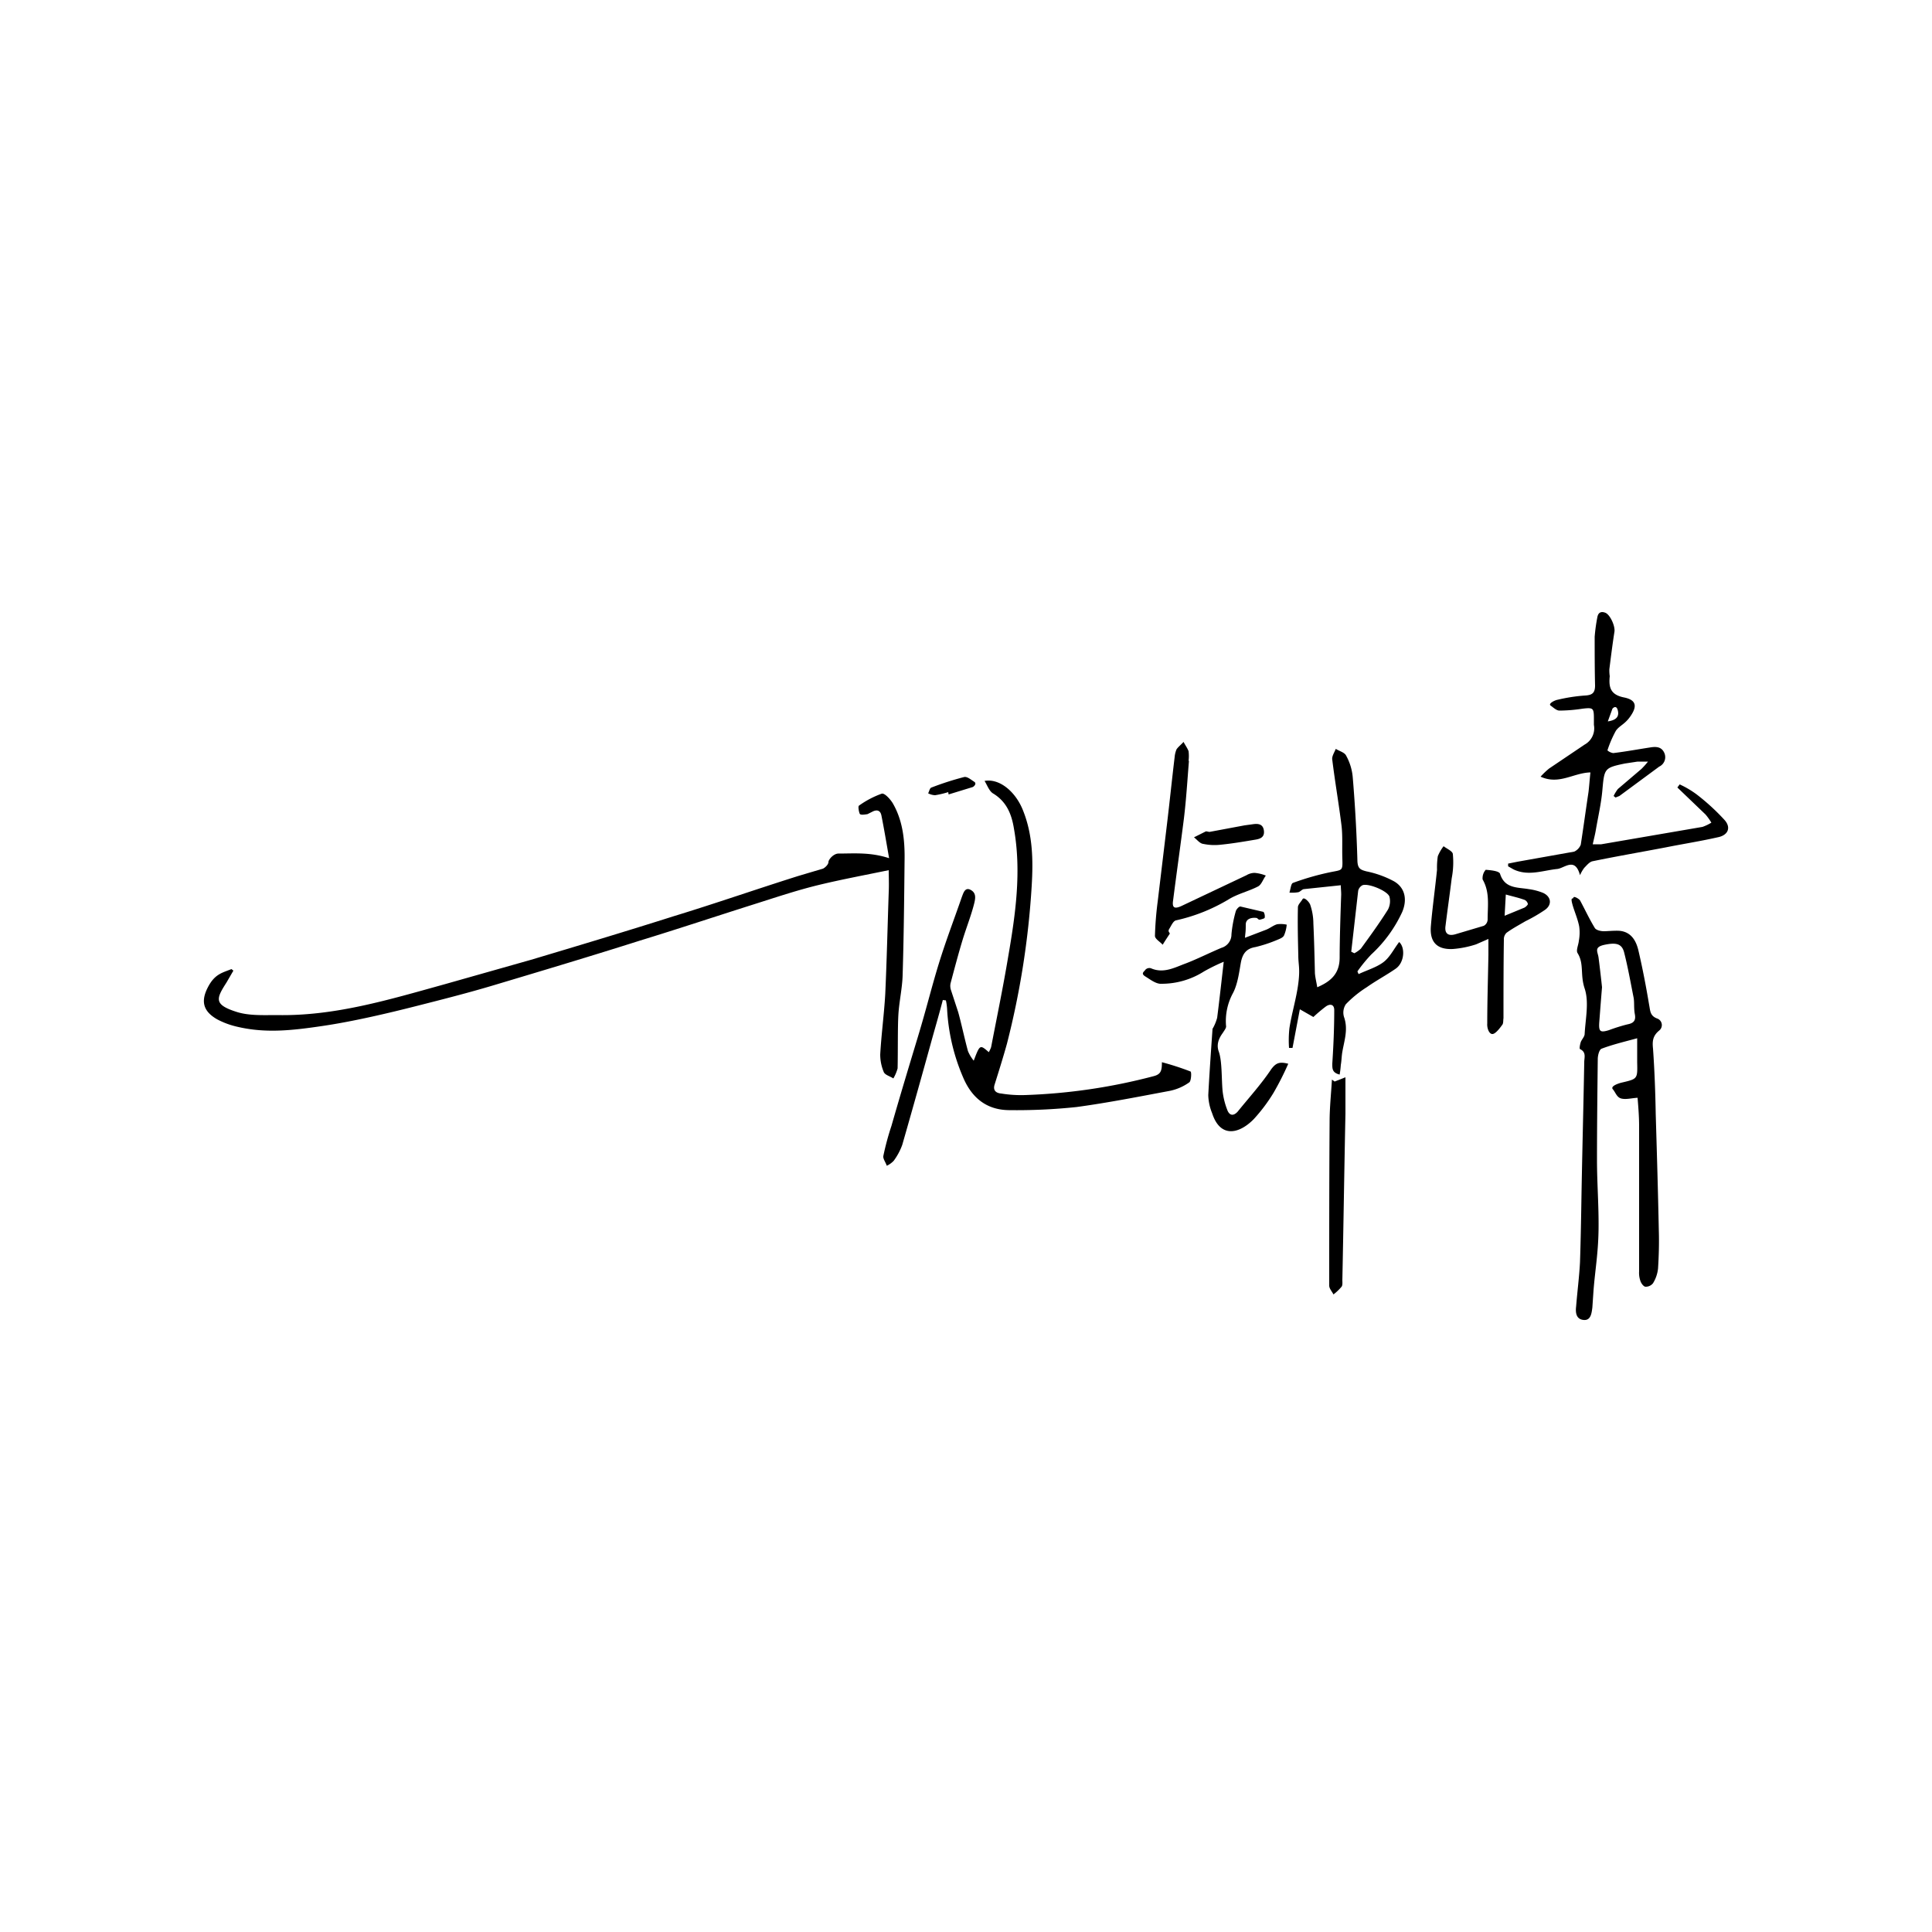 <svg xmlns="http://www.w3.org/2000/svg" id="Layer_1" data-name="Layer 1" viewBox="0 0 500 500"><path d="M230.1,222.1c-.7-4-1.3-7.6-2-11.1-.3-1.4-1.3-1.5-2.4-.9l-1.2.6c-.7.1-1.8.3-2-.1s-.5-1.9-.2-2.1a23.8,23.8,0,0,1,5.9-3.1c.7-.2,2.1,1.3,2.8,2.4,2.7,4.6,3.2,9.8,3.1,15.1-.1,9.8-.2,19.7-.5,29.5-.1,3.4-.9,6.8-1.1,10.2s-.1,9.3-.2,13.9a11.2,11.2,0,0,1-1.1,2.6c-.9-.6-2.2-.9-2.5-1.7a11.7,11.7,0,0,1-.9-4.5c.3-5.3,1-10.4,1.3-15.6.4-8.8.6-17.6.9-26.4.1-2,0-4.1,0-5.7-6.3,1.3-12.2,2.4-18,3.8s-11.4,3.3-17.1,5.1c-9.8,3.1-19.4,6.3-29.2,9.3-12.6,4-25.3,7.8-38,11.6-6.7,2-13.4,3.7-20.1,5.4s-15.9,3.9-24,5.1-15.1,2-22.7.1a20.7,20.7,0,0,1-4.7-1.8c-3.5-2-4.3-4.5-2.5-8.1s3.7-3.9,6.2-4.9l.5.4-1.8,3.1c-2.7,4.2-3.3,5.7,2.7,7.6,3.2,1,6.9.8,10.4.8,14.9.3,29-4,43.1-7.9l22.6-6.4c12.4-3.7,24.7-7.4,37-11.3,10.8-3.3,21.4-7,32.2-10.4l6.4-1.9c.6-.3,1.4-1.1,1.4-1.7s1.2-2.1,2.5-2.2C221.1,220.9,225.2,220.5,230.1,222.1Z"></path><path d="M244,258.8c-.8,3.1-1.7,6.2-2.6,9.4-2.6,9.4-5.2,18.7-7.9,28.1a16.2,16.2,0,0,1-2.2,4.1,5.9,5.9,0,0,1-1.8,1.3c-.3-.9-1-1.8-.9-2.5a69,69,0,0,1,2.1-7.8c2.2-7.7,4.5-15.3,6.8-22.9s3.5-12.7,5.4-18.9,4-11.6,6-17.4c.4-1,.8-2.7,2.3-1.9s1.2,2.2,1,3.2c-.8,3.3-2.1,6.5-3.1,9.8s-2.1,7.4-3.1,11.2a3.3,3.3,0,0,0,.1,1.7L248,262c.9,3.3,1.6,6.7,2.5,10a9.7,9.7,0,0,0,1.5,2.5c1.6-4.2,1.6-4.2,3.9-2.2a7.5,7.5,0,0,0,.6-1.3c1.5-7.8,3.1-15.5,4.4-23.3,1.9-11,3.5-22.1,1.5-33.3-.6-3.7-1.9-6.9-5.3-9-1.1-.6-1.6-2.2-2.3-3.3,3.9-.7,8,2.8,9.9,7.5,2.6,6.4,2.7,13,2.3,19.7a216.6,216.6,0,0,1-6.4,40.8c-1,3.6-2.1,7.1-3.2,10.6-.5,1.6.5,2.2,1.7,2.3a31.8,31.8,0,0,0,6.2.4,149.6,149.6,0,0,0,33.3-4.9c1.9-.5,2.1-1.5,2.1-3.6a71.4,71.4,0,0,1,7.4,2.4c.3.1.2,2.4-.3,2.8a13.2,13.2,0,0,1-5,2.2c-8,1.5-16.1,3.1-24.2,4.2a148.1,148.1,0,0,1-17.6.8c-5.8-.1-9.6-3.3-11.8-8.6a51.4,51.4,0,0,1-4.1-17.7,15.2,15.2,0,0,0-.3-2.1Z"></path><path d="M423.8,284.1c-1.6.1-3,.5-4.2.2s-1.5-1.6-2.2-2.4,1.4-1.5,2.2-1.7c4.2-1,4.2-.9,4.1-5.3v-6.2c-3.3.9-6.3,1.6-9.2,2.7-.6.2-1,1.7-1,2.7-.1,8.7-.2,17.4-.2,26.1,0,6.1.5,12.1.4,18.2s-.9,10.4-1.3,15.6l-.3,4.4c-.2,1.5-.4,3.4-2.3,3.2s-2.1-1.9-1.9-3.5c.3-3.8.8-7.6,1-11.4.2-6,.3-12.1.4-18.1.2-11.2.5-22.5.7-33.7,0-1.2.6-2.6-1.1-3.4-.2-.1,0-1.2.2-1.8s.9-1.3,1-2c.2-4,1.2-8.3,0-11.9s-.1-6.3-1.8-9.1c-.5-.7.2-2.1.3-3.2a11.5,11.5,0,0,0,.1-3.7c-.4-2.1-1.3-4-1.8-5.9s.2-1.1.3-1.6,1.4.3,1.7.7c1.3,2.4,2.4,4.8,3.8,7.1.3.6,1.5.9,2.4.9s2.8-.2,4.1-.1c2.9.3,4.2,2.5,4.8,5,1.1,4.7,2,9.4,2.8,14.2.3,1.5.2,2.8,2.1,3.5a1.8,1.8,0,0,1,.5,3.1c-1.7,1.4-1.8,2.8-1.6,4.7.4,5.7.6,11.3.7,16.9.3,10.1.6,20.2.8,30.2.1,3.3,0,6.6-.2,9.8a9.1,9.1,0,0,1-1.3,3.8,2.4,2.4,0,0,1-2,.9c-.5-.1-1.1-.9-1.3-1.6a6.3,6.3,0,0,1-.3-2.4V291.5C424.2,289,424,286.5,423.8,284.1Zm-9.2-28.6c-.3,3.6-.5,6.3-.7,8.9s.2,2.9,2.5,2.2a44.2,44.2,0,0,1,4.8-1.5c1.6-.3,2.2-1,1.9-2.6s-.1-2.8-.3-4.2c-.8-4-1.5-8-2.5-11.9-.6-2.2-2.1-2.5-5-1.9s-1.8,1.8-1.6,3.3S414.4,253.5,414.6,255.5Z"></path><path d="M351.6,252.1c2.1-1,4.5-1.7,6.3-3s2.8-3.5,4.2-5.3c1.6,1.4,1.4,5.3-.9,6.9s-5.1,3.1-7.5,4.8a28.8,28.8,0,0,0-5.4,4.4,3.9,3.9,0,0,0-.4,3.5c1,3.1,0,5.9-.5,8.8-.2,1.1-.2,2.3-.4,3.4a24.2,24.2,0,0,1-.3,2.5c-2-.5-1.9-1.6-1.9-2.9.3-4.6.5-9.2.5-13.8,0-1.5-1.1-1.7-2.2-.9a41.5,41.5,0,0,0-3.2,2.7l-3.5-2-1.9,10h-.9a29,29,0,0,1,.1-5.1c.6-3.9,1.8-7.7,2.3-11.6s0-4.8,0-7.2c-.1-4.1-.2-8.3-.1-12.5,0-.7.8-1.4,1.2-2.1s1.8.8,2,1.5a15.1,15.1,0,0,1,.8,4.8c.2,4.3.3,8.6.4,12.9.1,1.2.4,2.3.6,3.6,3.5-1.5,5.8-3.5,5.8-7.7s.2-10.9.4-16.3c0-.8-.1-1.6-.1-2.4l-9.5,1c-.5,0-1,.7-1.5.8a8.9,8.9,0,0,1-2.3.1c.3-.9.4-2.3.9-2.5a68.2,68.2,0,0,1,9.8-2.8c3-.6,3.1-.3,3-3.4s.1-5.7-.2-8.5c-.7-5.7-1.7-11.4-2.4-17.1-.2-.9.5-1.9.9-2.9.9.6,2.3.9,2.7,1.8a14,14,0,0,1,1.7,5.7q.9,10.8,1.2,21.6c.1,1.9.8,2.2,2.3,2.6a25.8,25.8,0,0,1,7.2,2.6c2.9,1.7,3.4,4.8,2.1,7.9a34.6,34.6,0,0,1-8,11,38.3,38.3,0,0,0-3.6,4.4Zm-1.9-5.8.8.4a7.4,7.4,0,0,0,1.7-1.2c2.4-3.3,4.8-6.6,7-10.1a4.7,4.7,0,0,0,.4-3.3c-.4-1.5-5.5-3.6-7-3a2.2,2.2,0,0,0-1.1,1.4Z"></path><path d="M434.7,203a24.3,24.3,0,0,1,4.4,2.6,56.4,56.4,0,0,1,7.2,6.6c1.8,2,.9,4-1.8,4.5-4.4,1-8.9,1.7-13.4,2.6-6.3,1.2-12.7,2.3-19,3.6-.8.2-1.5,1.1-2.1,1.7a9.6,9.6,0,0,0-1.1,1.9c-1.3-4.9-4.1-1.7-6-1.6-3.7.4-7.4,1.9-11.2.1l-1.4-.8v-.7l2.5-.5,14.6-2.6a3.3,3.3,0,0,0,1.7-1.8c.7-4.5,1.3-9,2-13.6.2-1.7.3-3.3.5-5.1-4.4.1-8.1,3.3-12.9,1.1a20.2,20.2,0,0,1,2.2-2.1l9.2-6.2a4.8,4.8,0,0,0,2.4-5.1V186c0-2.8-.2-2.9-2.9-2.6a40.5,40.5,0,0,1-6,.5c-.8,0-1.6-.8-2.3-1.3s1.1-1.4,1.8-1.5a43.6,43.6,0,0,1,7.1-1.1c1.9-.1,2.6-.7,2.6-2.6-.1-4.2-.1-8.4-.1-12.6a44.6,44.6,0,0,1,.7-5.1c.2-1.1.9-1.6,2.1-1.1s2.6,3.5,2.3,5c-.5,3.2-.9,6.4-1.3,9.6a10.9,10.9,0,0,0,.1,1.8c-.3,2.9.2,4.8,3.7,5.5s3.2,2.6,1.7,4.8-2.8,2.4-3.8,3.8a29.1,29.1,0,0,0-2.2,5.1,3,3,0,0,0,1.5.7c3.3-.4,6.5-1,9.8-1.5,1.4-.2,2.7-.1,3.4,1.4a2.7,2.7,0,0,1-1.3,3.6L419.1,206l-1,.4-.5-.4a10.8,10.8,0,0,1,1.1-1.8l6.1-5.2a20.3,20.3,0,0,0,1.7-1.9h-2.7l-3.3.5c-5.3,1.1-5.3,1.3-5.8,6.8-.3,3.5-1.1,6.9-1.7,10.4-.2,1.2-.5,2.3-.8,3.7h2.2l26.2-4.5a12,12,0,0,0,2.3-1.1,15.9,15.9,0,0,0-1.5-2.1l-7.3-7Zm-18.6-16.3c2-.3,3-1.1,2.6-2.8s-1.4-.5-1.4-.5S416.5,185.6,416.1,186.7Z"></path><path d="M322.2,242.7l5.5-2.1c1-.4,1.8-1.1,2.8-1.4a7.1,7.1,0,0,1,2.5.1,8.9,8.9,0,0,1-.7,2.8c-.3.6-1.2.9-1.9,1.2a35.4,35.4,0,0,1-5.5,1.8c-2.5.4-3.4,1.9-3.8,4.2s-.8,5.4-2,7.7a15.1,15.1,0,0,0-1.8,8.5c.1.5-.4,1.1-.7,1.6s-2.1,2.5-1.2,5,.7,6.8,1,10.2a19.5,19.5,0,0,0,1.2,4.9c.5,1.4,1.5,1.8,2.7.5,2.9-3.6,6.1-7.1,8.7-11,1.2-1.6,2.1-2,4.4-1.4a75.1,75.1,0,0,1-3.8,7.5,43.1,43.1,0,0,1-5.1,6.8c-3.8,3.9-8.7,5-10.8-1.5a13.2,13.2,0,0,1-1-4.7c.3-5.7.7-11.4,1.1-17.1a.3.3,0,0,1,.1-.2,11.8,11.8,0,0,0,1.1-2.7c.6-4.7,1.1-9.3,1.7-14.5a48.5,48.5,0,0,0-5.1,2.5,20.4,20.4,0,0,1-11,3.2c-1.4.1-2.9-1.1-4.2-1.9s-.2-1.3,0-1.7a1.4,1.4,0,0,1,1.5-.4c3.2,1.4,6.1-.2,8.8-1.2s6.3-2.8,9.4-4.1a3.6,3.6,0,0,0,2.6-3.5,32.1,32.1,0,0,1,1.1-5.9c.1-.5.8-1.3,1.2-1.3l6,1.4a2.1,2.1,0,0,1,.3,1.5c0,.2-.8.4-1.2.5s-.6-.3-.8-.4-2.9-.4-2.9,1.7S322.3,241.2,322.2,242.7Z"></path><path d="M385.2,243l-3.2,1.4a25.5,25.5,0,0,1-6,1.2c-4.1.2-6-1.8-5.7-5.8s1.1-9.8,1.6-14.7a20,20,0,0,1,.2-3.5,11,11,0,0,1,1.5-2.6c.9.7,2.4,1.3,2.4,2.1a21.7,21.7,0,0,1-.3,6.2c-.5,4.1-1.1,8.2-1.6,12.3-.3,2,.7,2.7,2.5,2.2l7.4-2.2a1.9,1.9,0,0,0,1-1.7c0-3.5.6-7-1.3-10.3a3.3,3.3,0,0,1,.8-2.5c1.3.1,3.4.3,3.7,1,1.2,3.9,4.5,3.5,7.4,4a15.1,15.1,0,0,1,3.8,1c2.1,1,2.3,3.1.4,4.4a40.8,40.8,0,0,1-5,2.9c-1.7,1-3.4,1.9-4.9,3a2.3,2.3,0,0,0-.7,1.8c-.1,6.8-.1,13.5-.1,20.3-.1.6,0,1.3-.3,1.7s-1.6,2.3-2.5,2.4-1.5-1.5-1.4-2.7c0-6,.2-11.9.3-17.9Zm4.5-11.5c-.1,1.9-.2,3.5-.3,5.5l5.1-2.1c.4-.2,1-.8.9-1a1.5,1.5,0,0,0-1.1-1.1C392.9,232.3,391.5,232,389.7,231.5Z"></path><path d="M307.7,196.9c-.4,4.9-.7,9.9-1.3,14.9-.9,7.1-1.9,14.1-2.8,21.2-.3,1.9.3,2.3,2.1,1.5l16.9-8a4.2,4.2,0,0,1,2.1-.6,10.2,10.2,0,0,1,2.9.7c-.7.9-1.1,2.3-2,2.8-2.5,1.3-5.3,1.9-7.7,3.4a45.5,45.5,0,0,1-13.6,5.4c-.7.2-1.2,1.4-1.7,2.2s.3,1,.1,1.3-1.2,1.8-1.8,2.8c-.7-.8-2-1.5-2-2.3a86.9,86.9,0,0,1,.7-8.8l2.4-20c.7-5.8,1.3-11.7,2-17.5a6.5,6.5,0,0,1,.5-2c.5-.7,1.2-1.2,1.8-1.9.4.8,1,1.6,1.3,2.4a10.4,10.4,0,0,1,0,2.5Z"></path><path d="M345.4,279.9l2.8-1.1v9.4c-.3,14.3-.5,28.7-.8,43.1,0,.5.1,1.3-.2,1.7a13.4,13.4,0,0,1-2.1,2c-.4-.8-1.1-1.5-1.1-2.3,0-14.1,0-28.3.1-42.4,0-3.7.4-7.3.6-10.9Z"></path><path d="M313,215.3l9.1-1.7,2.2-.3c1.4-.2,2.6,0,2.8,1.7s-1,2.1-2.2,2.3c-3,.5-5.9,1-8.9,1.3a14.2,14.2,0,0,1-4.6-.2c-.9-.1-1.6-1.1-2.4-1.7l3-1.5C312.1,215.1,312.4,215.2,313,215.3Z"></path><path d="M245.4,205a23.7,23.7,0,0,1-3.4.8,4.1,4.1,0,0,1-1.8-.5c.3-.5.4-1.4.9-1.5a74.9,74.9,0,0,1,8.4-2.7c.8-.2,1.8.7,2.6,1.2s-.1,1.3-.4,1.4l-6.2,1.9Z"></path></svg>